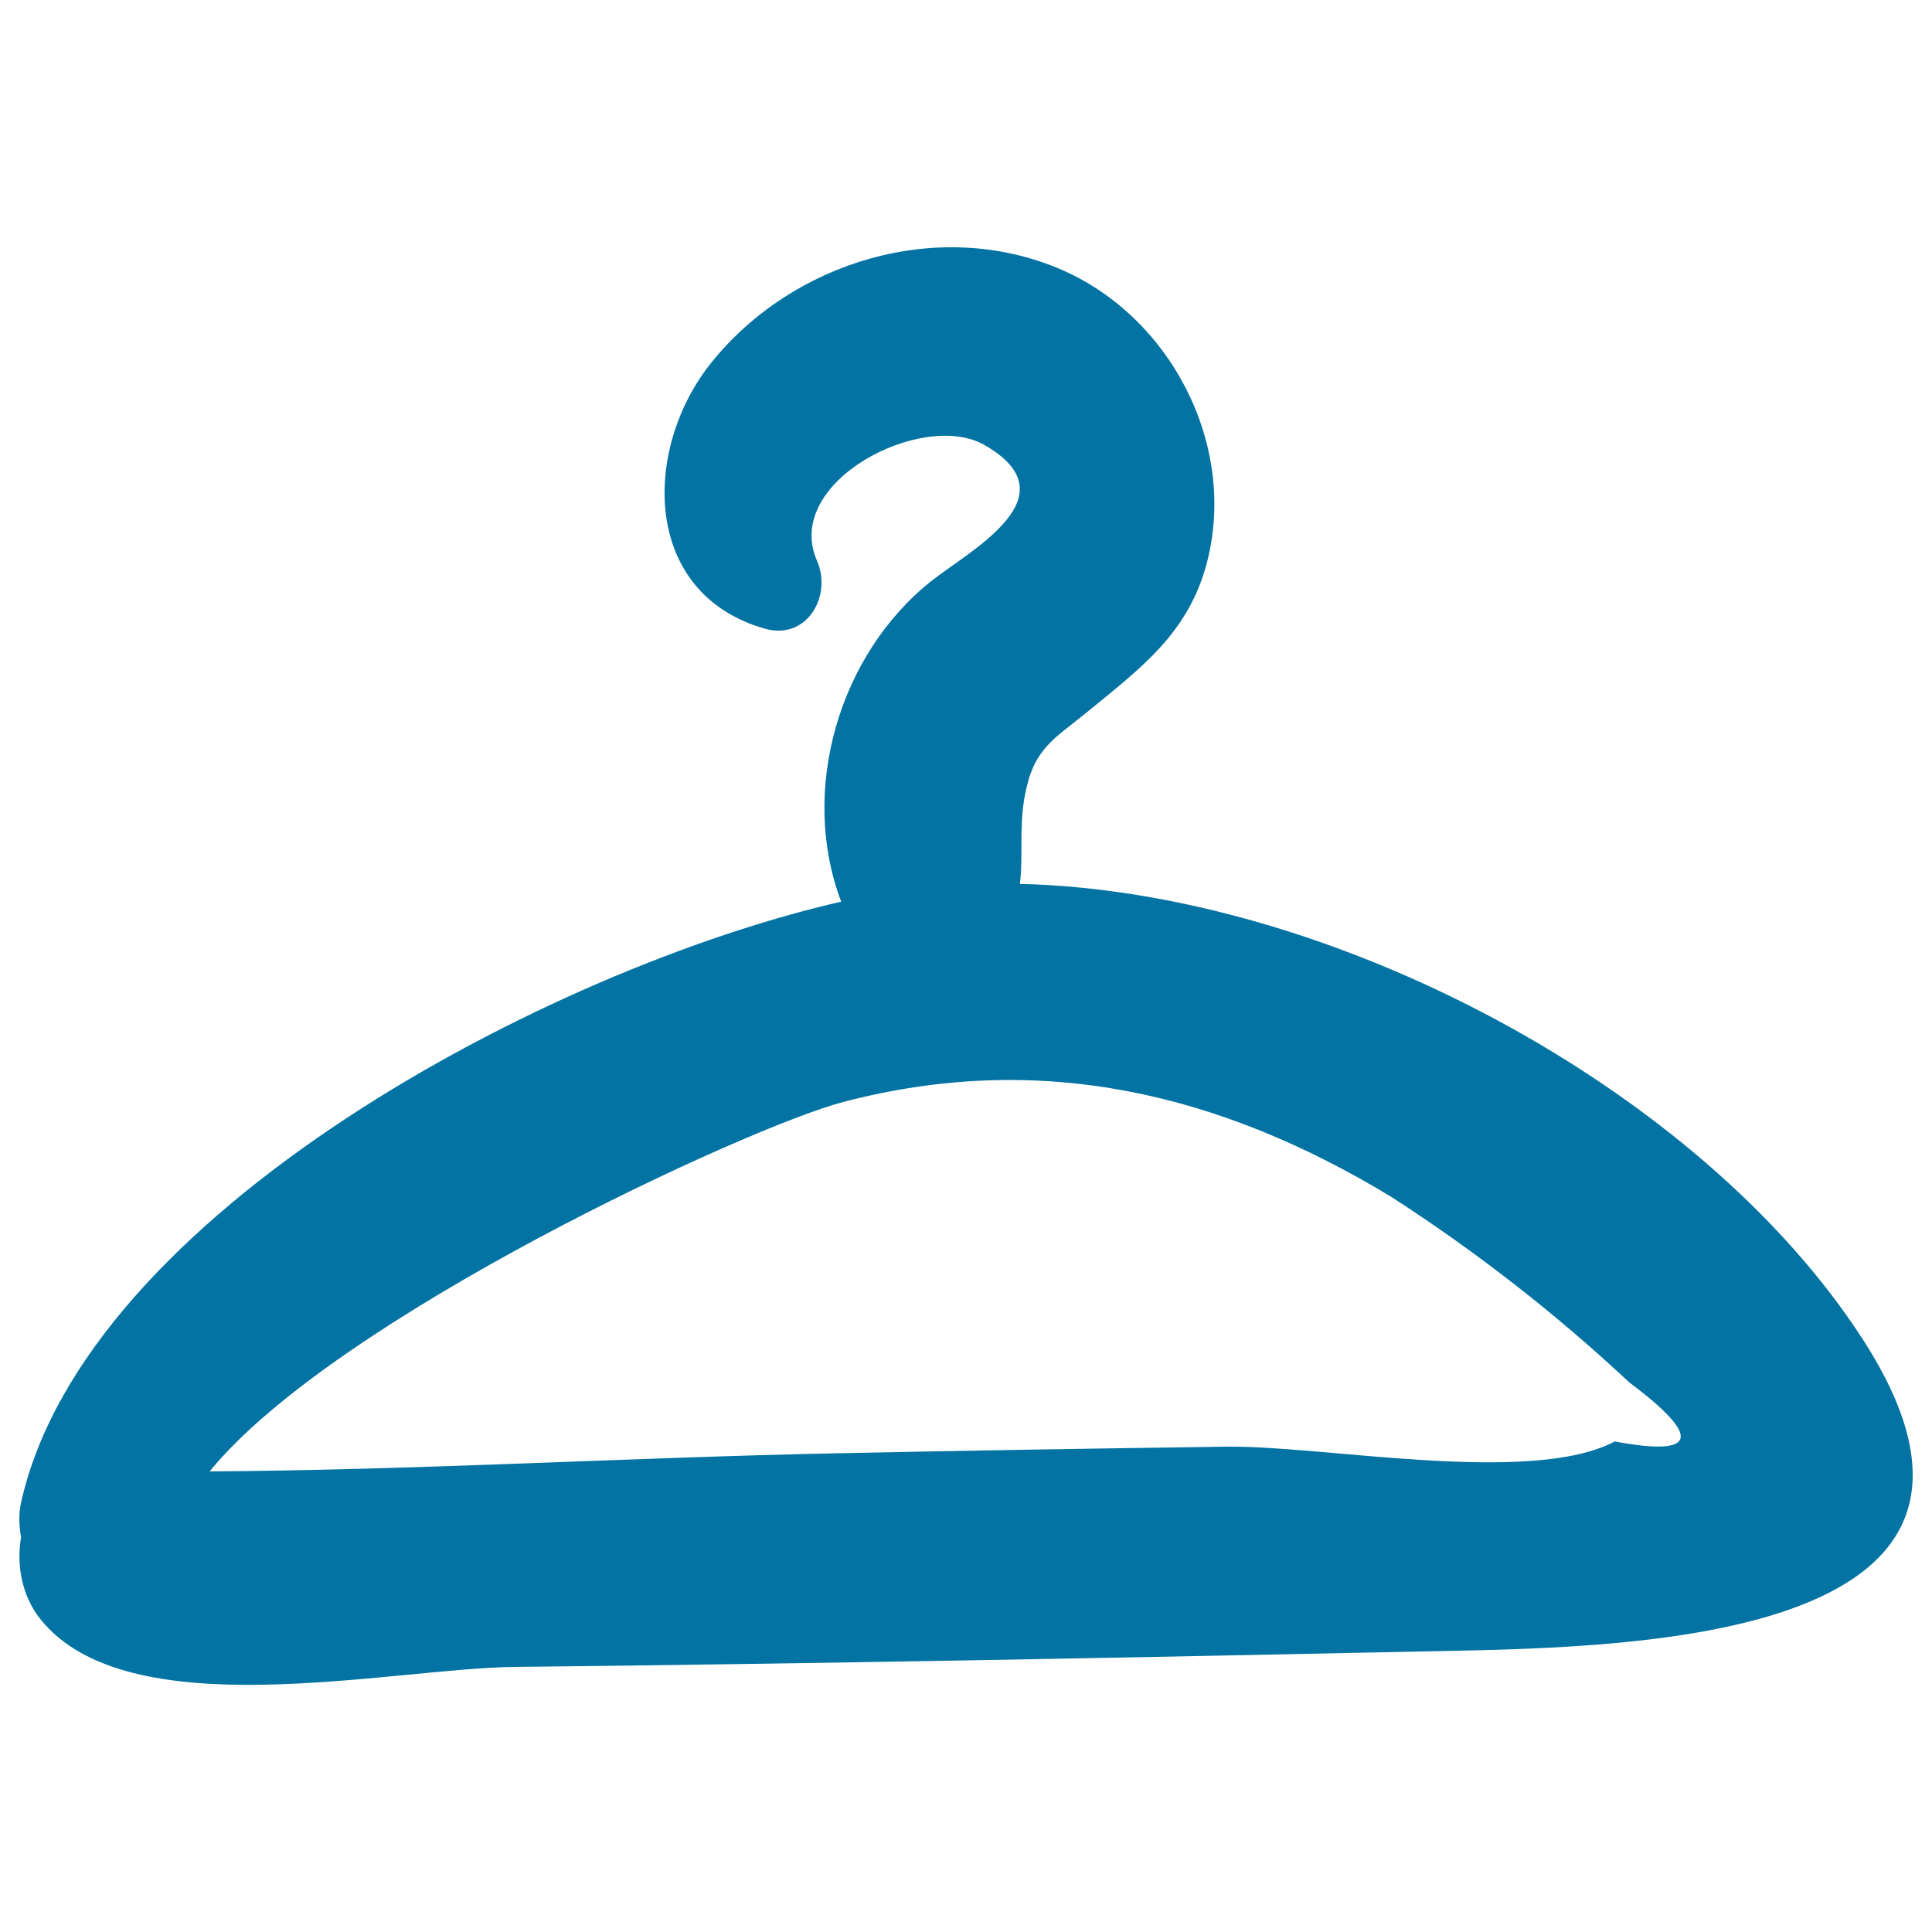 <svg xmlns="http://www.w3.org/2000/svg" viewBox="0 0 1000 1000" style="fill:#0273a2">
<title>Hanger SVG icon</title>
<path d="M963.9,692.8C880,563.4,689.2,461.3,527.9,457.5c1.8-15.2-0.5-29.4,2.5-45.4c4.5-24.7,14.6-29.1,32.5-43.7c27.3-22.4,52.1-40.5,61.7-76.8c16.2-61.5-19.1-128.6-76.8-152.7c-62.6-26.1-137.2-3.6-179.3,48.4c-36.1,44.5-36.6,119.9,27.4,138.1c21.8,6.2,34.9-17,27-35.1c-18.1-40.9,54.6-78.1,86.4-60.1c46.8,26.5-7.4,54.8-27.2,70.5c-47.9,38-68.5,108.5-46.7,166C284.4,501.2,43.7,628.1,10.8,778.2c-1.2,5.5-0.9,11.6,0.1,17.6c-2.5,14.3,0.5,30.2,9.8,42c45.1,57.2,181.1,25.7,245.5,25c156.4-1.7,312.7-4.7,469-8C833.3,852.7,1068.1,853.7,963.9,692.8z M835.8,746.1c-43.5,23-150.5,2-201,2.7c-67,0.9-134,2-201,3.4c-107.9,2.2-217.1,8.7-325.3,9.4c64.7-79.5,278.9-178.4,327.9-191.2c102.4-26.9,195.4-4.4,283.4,48.9c44.1,28.4,85.3,60.5,123.6,96.3C881.2,743.9,878.6,754.1,835.8,746.1z"/>
</svg>